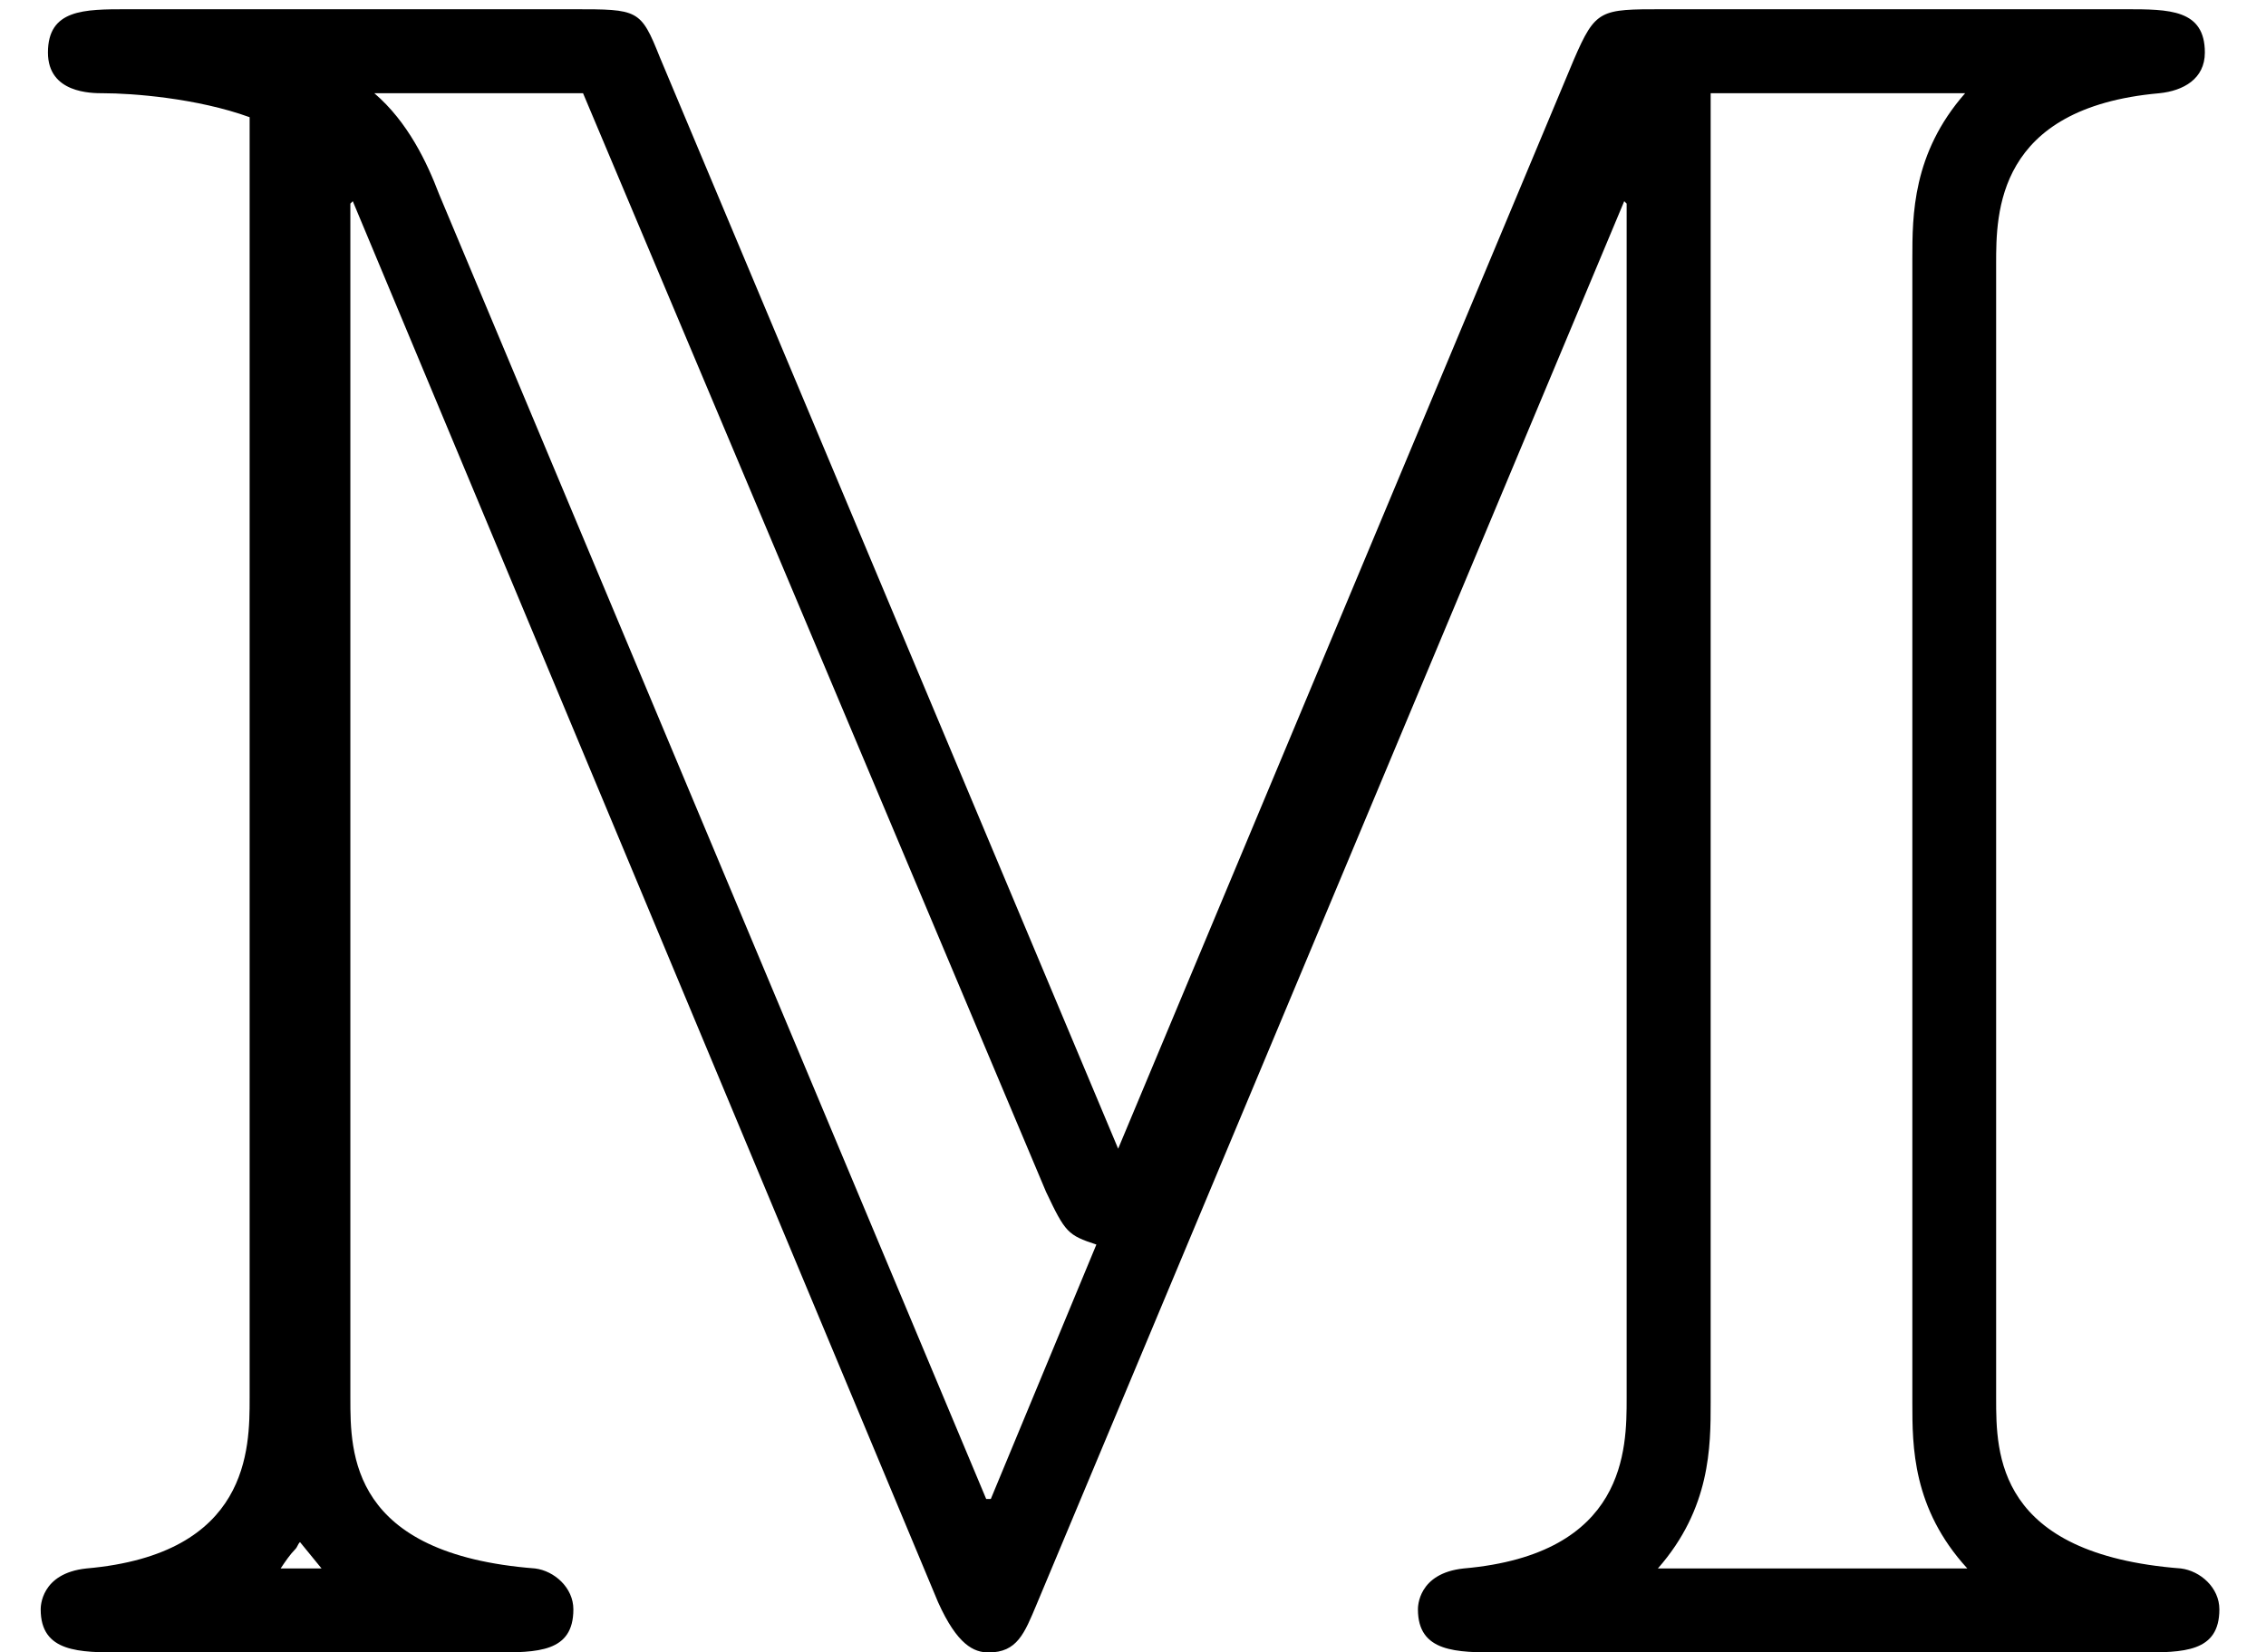 <?xml version='1.0' encoding='UTF-8'?>
<!-- This file was generated by dvisvgm 2.13.3 -->
<svg version='1.1' xmlns='http://www.w3.org/2000/svg' xmlns:xlink='http://www.w3.org/1999/xlink' width='10.303pt' height='7.515pt' viewBox='70.735 61.227 10.303 7.515'>
<defs>
<path id='g0-77' d='M5.084-2.291L3-7.255C2.913-7.473 2.902-7.473 2.607-7.473H.578C.382-7.473 .218-7.473 .218-7.276C.218-7.091 .415-7.091 .469-7.091C.6-7.091 .895-7.069 1.135-6.982V-1.156C1.135-.927 1.135-.447 .393-.382C.185-.36 .185-.207 .185-.196C.185 0 .36 0 .556 0H2.247C2.444 0 2.607 0 2.607-.196C2.607-.295 2.52-.371 2.433-.382C1.593-.447 1.593-.905 1.593-1.156V-6.589L1.604-6.6L4.265-.229C4.353-.033 4.429 0 4.495 0C4.625 0 4.658-.087 4.713-.218L7.385-6.6L7.396-6.589V-1.156C7.396-.927 7.396-.447 6.655-.382C6.447-.36 6.447-.207 6.447-.196C6.447 0 6.622 0 6.818 0H9.731C9.927 0 10.091 0 10.091-.196C10.091-.295 10.004-.371 9.916-.382C9.076-.447 9.076-.905 9.076-1.156V-6.316C9.076-6.545 9.076-7.025 9.818-7.091C9.927-7.102 10.025-7.156 10.025-7.276C10.025-7.473 9.862-7.473 9.665-7.473H7.56C7.276-7.473 7.255-7.473 7.156-7.244L5.084-2.291ZM4.756-2.095C4.844-1.909 4.855-1.898 4.985-1.855L4.505-.698H4.484L1.996-6.633C1.942-6.775 1.855-6.96 1.702-7.091H2.651L4.756-2.095ZM1.462-.382H1.276C1.298-.415 1.32-.447 1.342-.469C1.353-.48 1.353-.491 1.364-.502L1.462-.382ZM7.778-7.091H8.935C8.695-6.818 8.695-6.535 8.695-6.338V-1.135C8.695-.938 8.695-.655 8.945-.382H7.538C7.778-.655 7.778-.938 7.778-1.135V-7.091Z'/>
</defs>
<g id='page1'>
<use x='70.735' y='68.742' xlink:href='#g0-77'/>
</g>
</svg><!--Rendered by QuickLaTeX.com-->